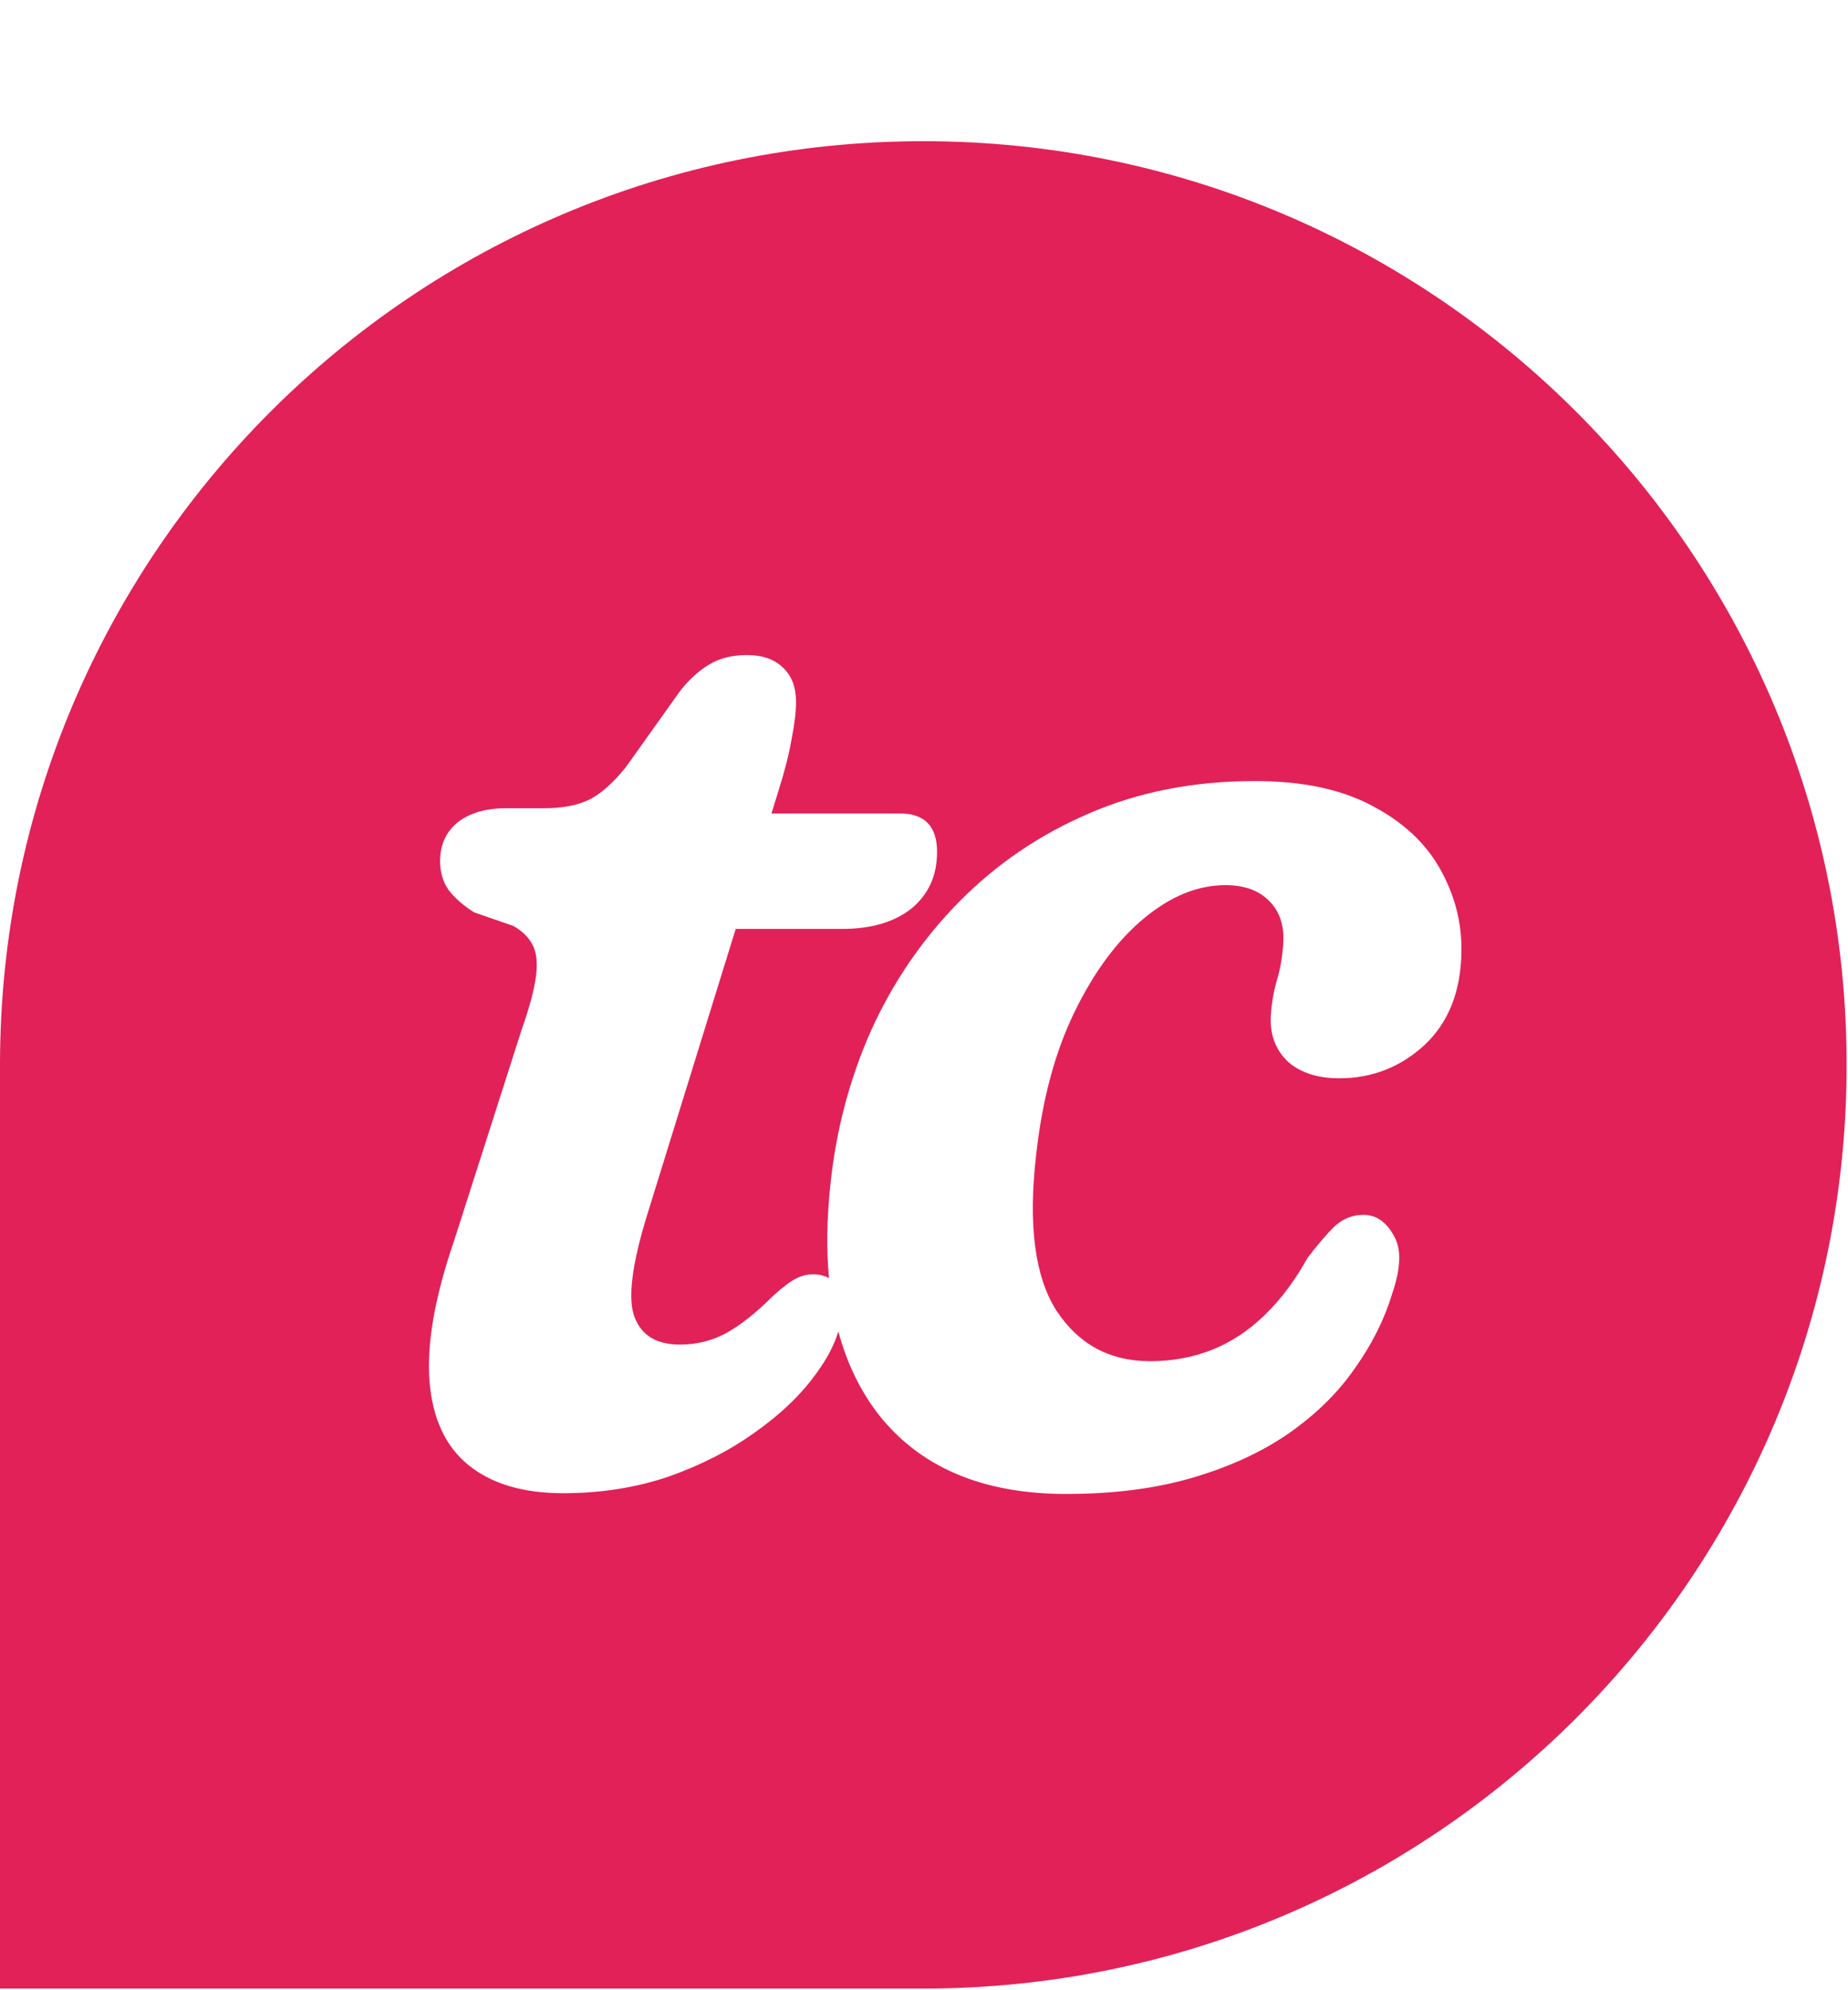 <svg width="419" height="451" viewBox="0 0 419 451" fill="none" xmlns="http://www.w3.org/2000/svg">
<path d="M209.346 32C324.964 32 418.691 125.727 418.691 241.346C418.691 356.964 324.964 450.691 209.346 450.691H0V241.346C0 125.727 93.727 32 209.346 32ZM169.372 148.463C165.953 148.463 163.046 149.204 160.652 150.686C158.259 152.167 156.093 154.162 154.155 156.67L141.845 173.938C138.881 177.586 136.088 180.036 133.467 181.29C130.845 182.544 127.482 183.171 123.379 183.171H114.83C110.157 183.171 106.452 184.254 103.717 186.42C101.095 188.586 99.784 191.492 99.784 195.14C99.784 197.647 100.411 199.813 101.665 201.637C103.033 203.46 104.971 205.171 107.479 206.767L116.369 209.844C119.789 211.782 121.555 214.46 121.669 217.88C121.897 221.185 120.758 226.372 118.25 233.438L103.032 280.971C98.587 293.851 96.707 304.566 97.391 313.115C98.075 321.55 101.038 327.876 106.281 332.094C111.525 336.311 118.649 338.42 127.653 338.42C136.202 338.42 144.182 337.166 151.591 334.658C159 332.037 165.554 328.674 171.253 324.57C177.066 320.467 181.683 316.022 185.103 311.234C187.491 307.999 189.148 304.841 190.078 301.762C191.951 308.726 194.871 314.847 198.842 320.125C208.303 332.435 222.608 338.591 241.758 338.591C252.586 338.591 262.218 337.337 270.653 334.829C279.088 332.321 286.326 328.959 292.367 324.741C298.522 320.41 303.481 315.508 307.242 310.037C311.118 304.566 313.91 298.981 315.62 293.281C317.672 287.354 317.786 282.909 315.962 279.945C314.252 276.868 311.973 275.328 309.123 275.328C306.615 275.328 304.393 276.241 302.455 278.064C300.631 279.888 298.636 282.225 296.471 285.074C293.621 290.204 290.372 294.535 286.725 298.068C283.077 301.602 279.088 304.224 274.757 305.934C270.425 307.643 265.752 308.498 260.736 308.498C251.618 308.498 244.551 304.68 239.535 297.043C234.634 289.406 233.094 277.665 234.918 261.821C236.286 249.283 239.193 238.454 243.639 229.335C248.084 220.216 253.327 213.149 259.368 208.134C265.409 203.118 271.565 200.611 277.834 200.611C281.937 200.611 285.129 201.694 287.409 203.859C289.803 206.025 290.999 208.99 290.999 212.751C290.885 216.17 290.373 219.362 289.461 222.325C288.663 225.175 288.207 228.081 288.093 231.045C288.093 235.034 289.461 238.283 292.196 240.791C295.046 243.185 298.864 244.382 303.651 244.382C311.06 244.382 317.501 241.874 322.973 236.858C328.444 231.729 331.237 224.662 331.351 215.657C331.465 209.16 329.868 202.948 326.562 197.021C323.257 191.093 318.128 186.306 311.175 182.658C304.222 178.897 295.331 177.016 284.502 177.016C270.71 177.016 258.171 179.467 246.887 184.368C235.716 189.156 225.913 195.824 217.479 204.373C209.158 212.808 202.49 222.553 197.475 233.609C192.573 244.666 189.495 256.407 188.241 268.831C187.455 276.336 187.36 283.286 187.956 289.68C187.116 289.18 186.108 288.898 184.932 288.836C183.45 288.722 182.025 289.007 180.657 289.69C179.403 290.26 177.636 291.571 175.356 293.623C171.481 297.498 167.89 300.348 164.585 302.172C161.393 303.882 157.917 304.737 154.155 304.737C148.912 304.737 145.492 302.685 143.896 298.582C142.301 294.479 143.212 286.841 146.632 275.671L166.81 210.527H190.916C197.527 210.527 202.77 208.989 206.646 205.911C210.521 202.72 212.459 198.445 212.459 193.088C212.459 187.275 209.666 184.368 204.081 184.368H174.912L176.554 179.067C177.921 174.736 178.89 170.918 179.46 167.612C180.144 164.193 180.486 161.343 180.486 159.063C180.486 155.758 179.517 153.193 177.579 151.369C175.641 149.431 172.906 148.463 169.372 148.463Z" fill="#E22158"></path>
</svg>
